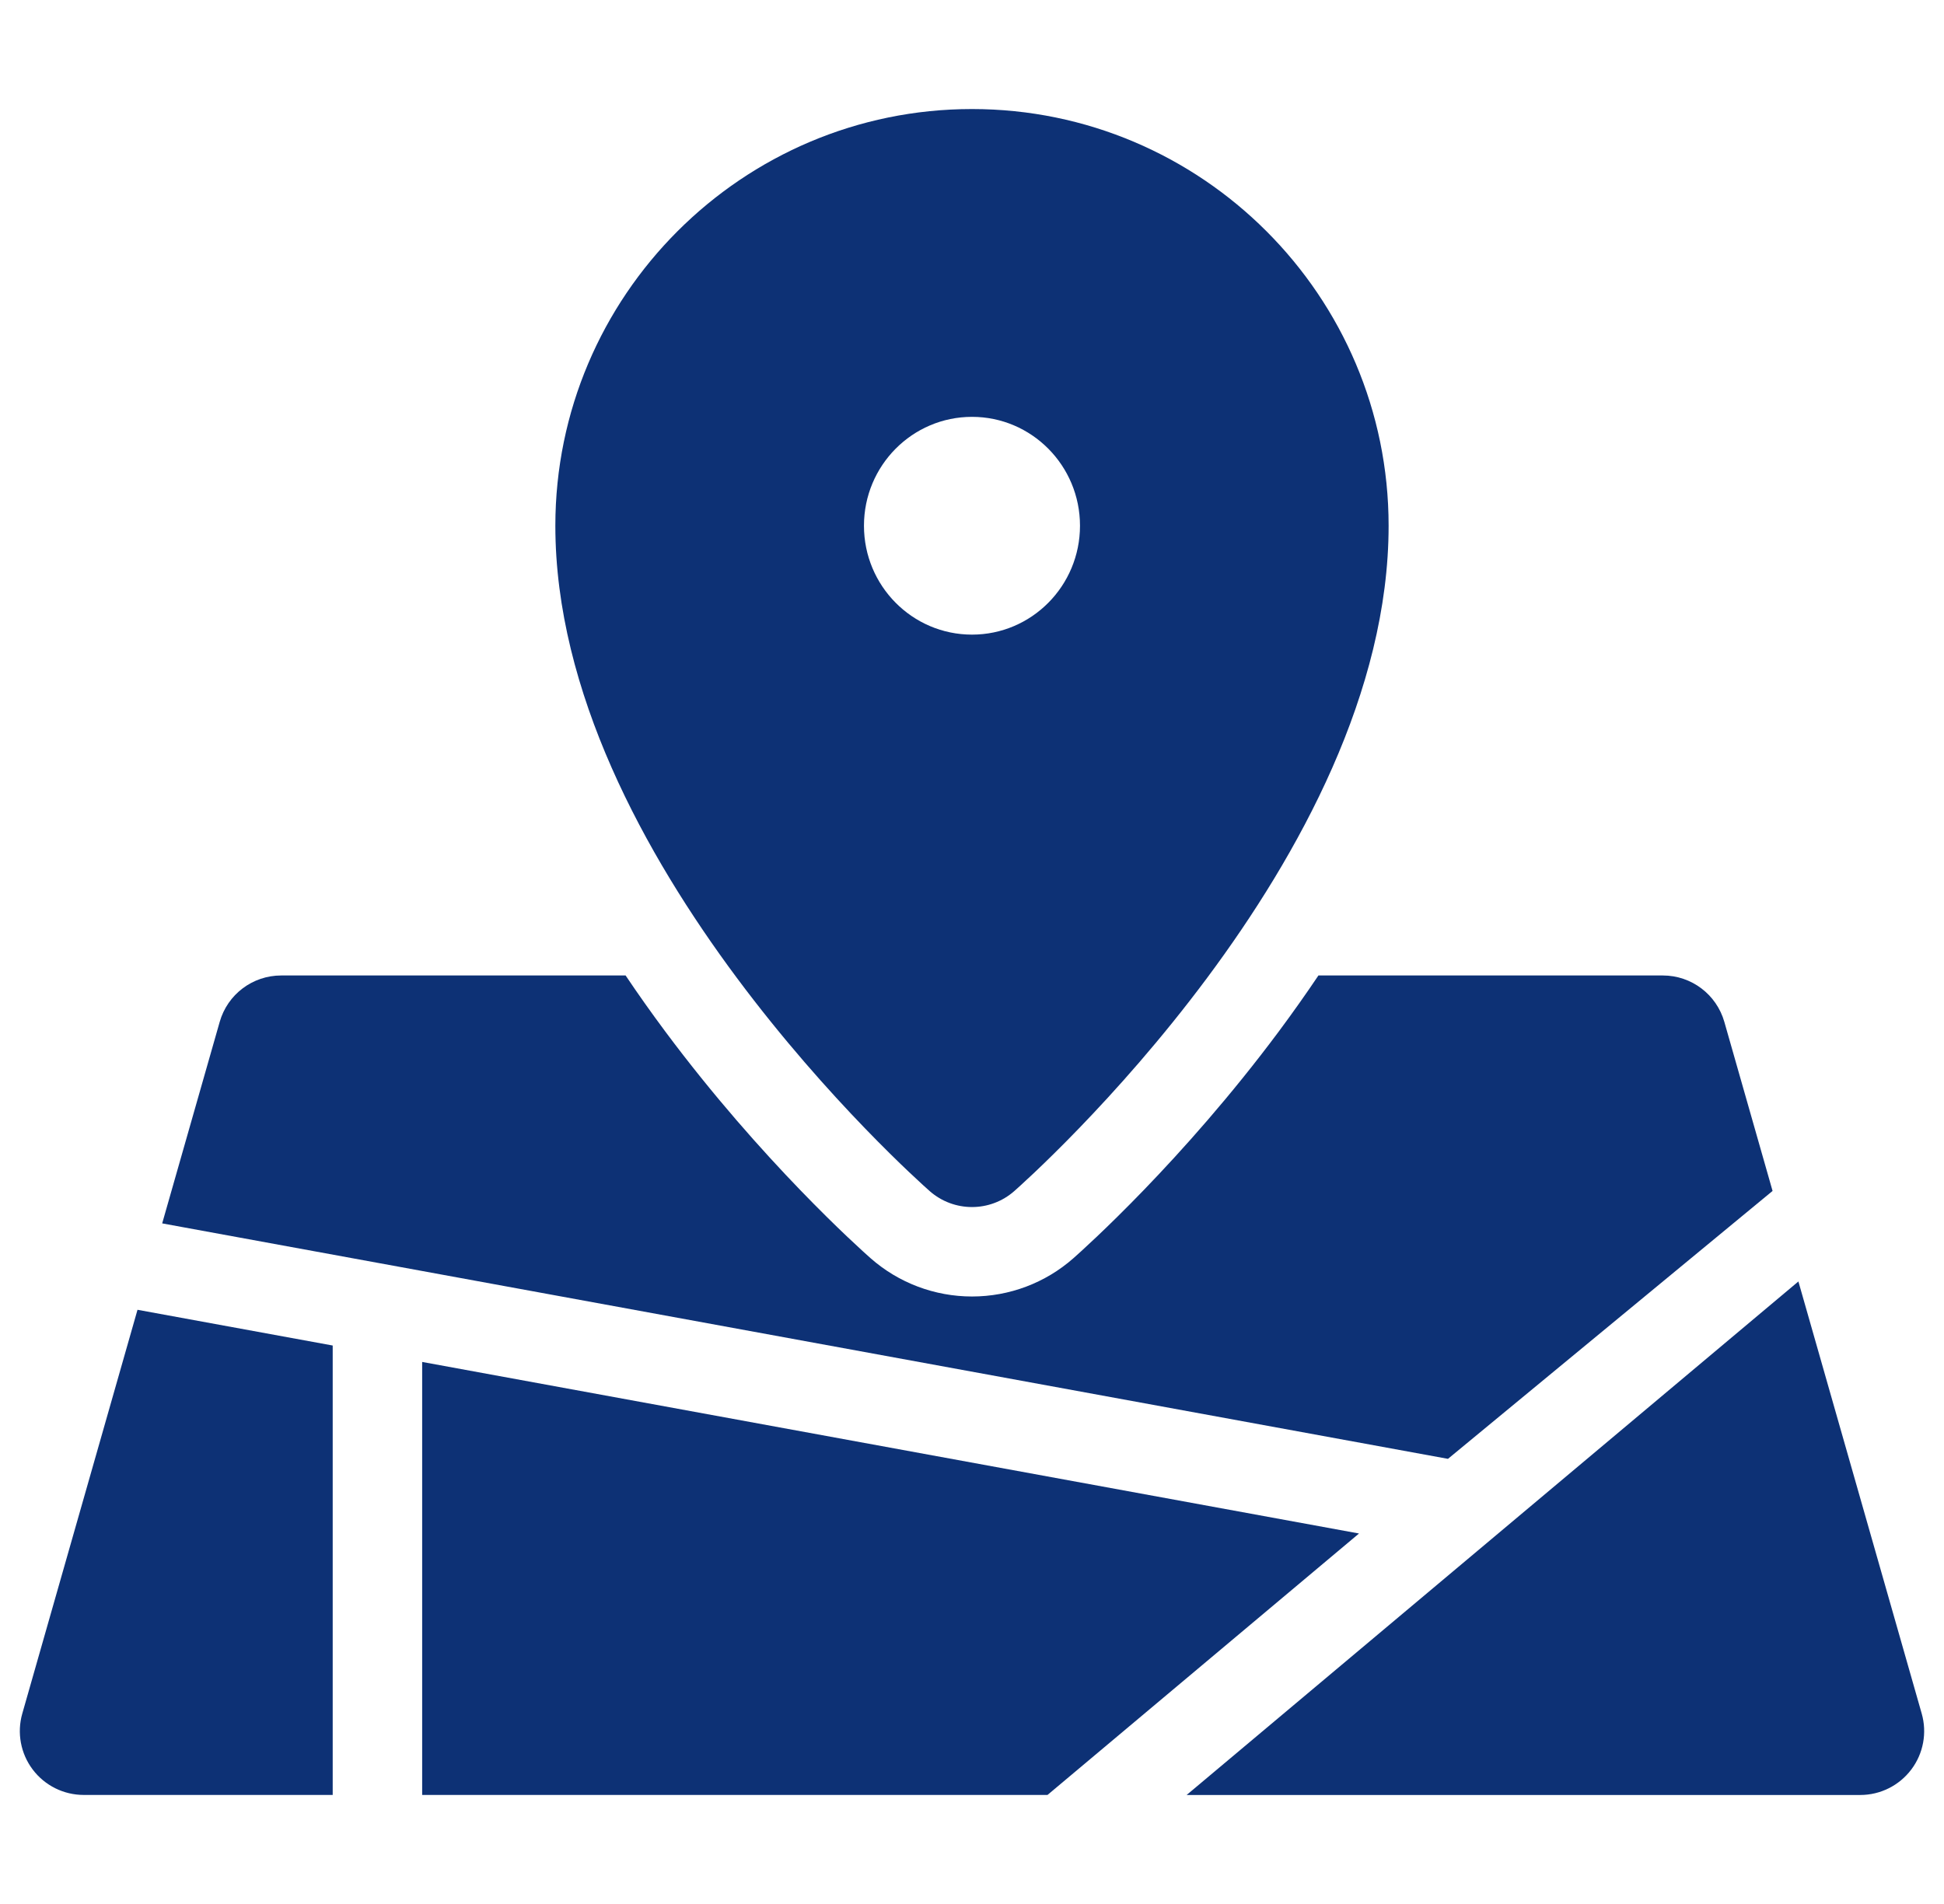 <svg width="49" height="48" viewBox="0 0 49 48" fill="none" xmlns="http://www.w3.org/2000/svg">
<g clip-path="url(#clip0_469_6943)">
<path d="M23.435 30.029C23.739 30.296 24.119 30.43 24.5 30.43C24.88 30.43 25.26 30.296 25.564 30.029C25.95 29.689 35.001 21.621 35.001 13.254C35.001 7.461 30.29 2.749 24.5 2.749C18.709 2.749 13.998 7.461 13.998 13.254C13.998 21.621 23.05 29.689 23.435 30.029ZM24.5 10.509C26.003 10.509 27.222 11.738 27.222 13.254C27.222 14.77 26.003 15.999 24.5 15.999C22.996 15.999 21.777 14.77 21.777 13.254C21.777 11.738 22.996 10.509 24.5 10.509Z" fill="#0D3175"/>
<path d="M44.679 30.024L43.463 25.761C43.265 25.069 42.633 24.592 41.914 24.592H33.232C32.918 25.059 32.587 25.527 32.237 25.998C29.803 29.268 27.329 31.479 27.055 31.721C26.349 32.343 25.442 32.685 24.5 32.685C23.56 32.685 22.652 32.343 21.945 31.721C21.671 31.479 19.197 29.267 16.764 25.998C16.414 25.527 16.082 25.059 15.769 24.592H7.087C6.367 24.592 5.735 25.069 5.538 25.761L4.088 30.842L36.497 36.778L44.679 30.024Z" fill="#0D3175"/>
<path d="M48.438 43.199L45.33 32.306L29.91 45.252H46.89C47.395 45.252 47.871 45.014 48.175 44.611C48.48 44.208 48.577 43.684 48.438 43.199Z" fill="#0D3175"/>
<path d="M8.386 33.921L3.466 33.02L0.562 43.199C0.423 43.684 0.52 44.208 0.825 44.611C1.129 45.014 1.605 45.251 2.111 45.251H8.386V33.921Z" fill="#0D3175"/>
<path d="M10.641 34.335V45.251H26.403L34.255 38.66L10.641 34.335Z" fill="#0D3175"/>
</g>
<defs>
<clipPath id="clip0_469_6943">
<rect width="48" height="48" fill="white" transform="translate(0.5)"/>
</clipPath>
</defs>
</svg>
